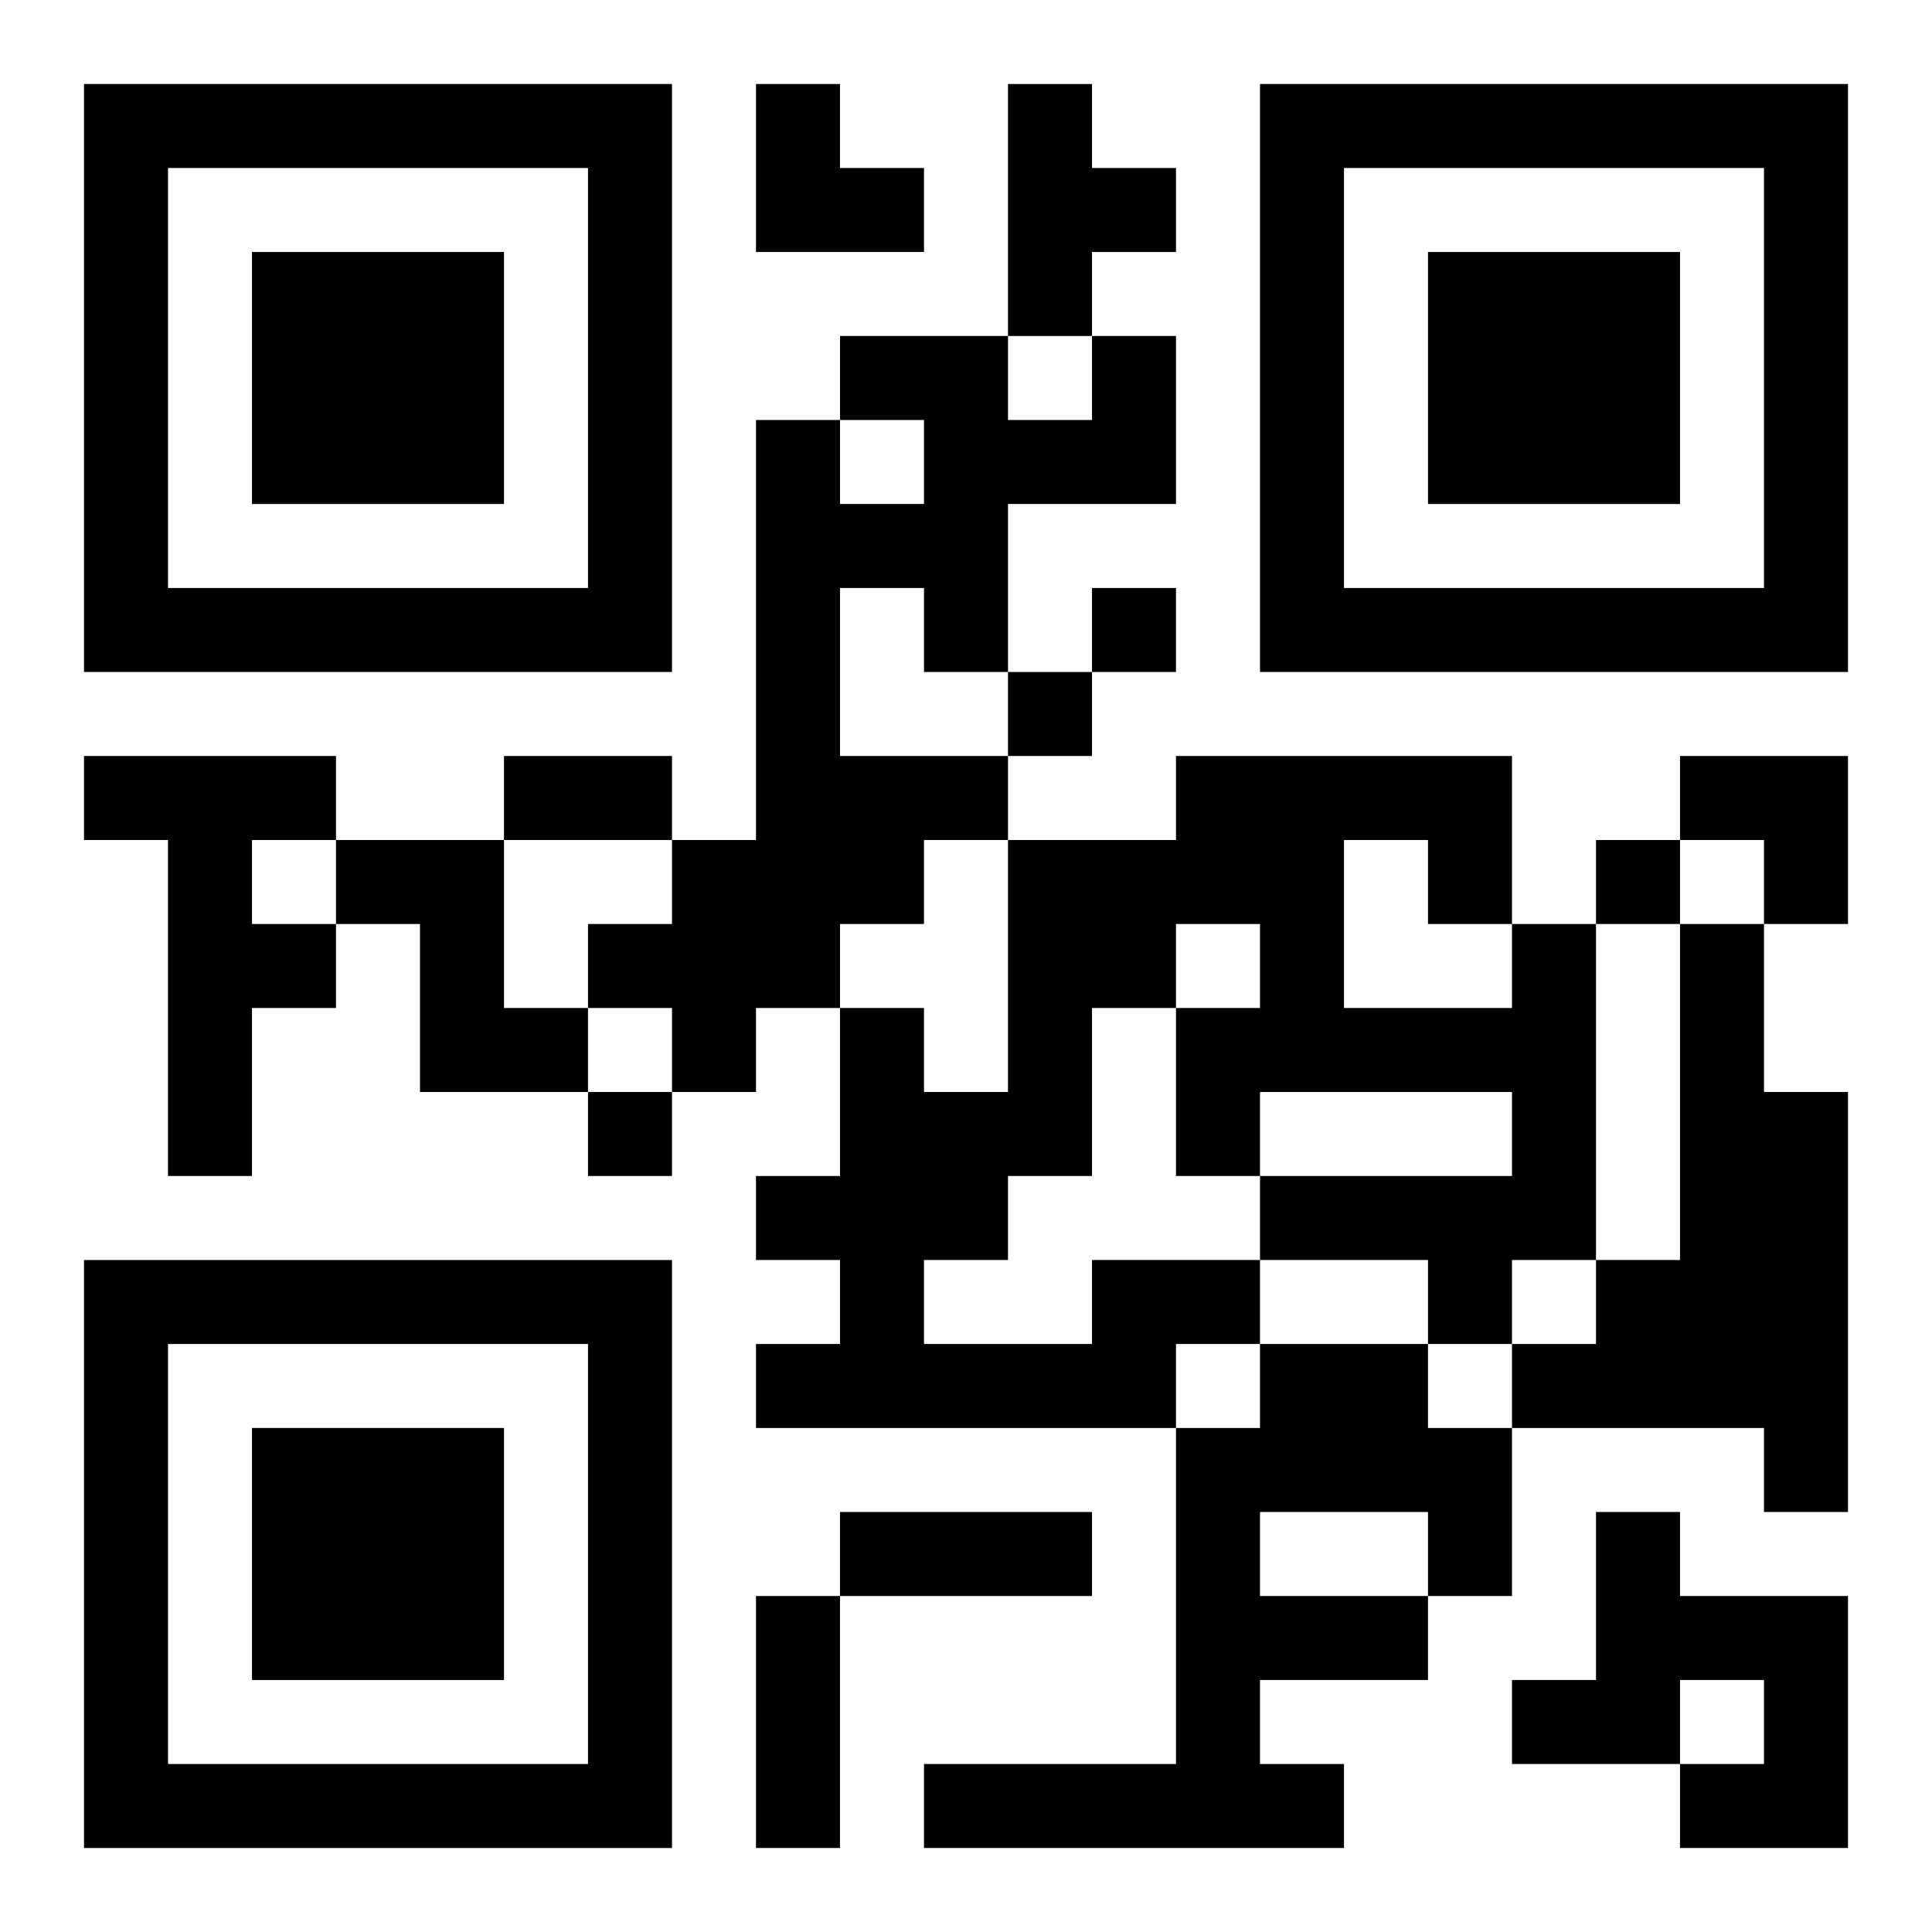 <?xml version="1.0" encoding="UTF-8"?>
<svg width="250" height="250" baseProfile="full" version="1.1" viewBox="-1 -1 23 23" xmlns="http://www.w3.org/2000/svg" xmlns:xlink="http://www.w3.org/1999/xlink"><symbol id="a"><path d="m0 7v7h7v-7h-7zm1 1h5v5h-5v-5zm1 1v3h3v-3h-3z"/></symbol><use y="-7" xlink:href="#a"/><use y="7" xlink:href="#a"/><use x="14" y="-7" xlink:href="#a"/><path d="m11 0h1v1h1v1h-1v1h-1v-3m1 3h1v2h-2v2h-1v-1h-1v2h2v1h-1v1h-1v1h-1v1h-1v-1h-1v-1h1v-1h1v-5h1v1h1v-1h-1v-1h2v1h1v-1m-12 5h3v1h-1v1h1v1h-1v2h-1v-4h-1v-1m3 1h2v2h1v1h-2v-2h-1v-1m16 1h1v2h1v5h-1v-1h-3v-1h1v-1h1v-4m-7 4h2v1h-1v1h-5v-1h1v-1h-1v-1h1v-2h1v1h1v-3h2v-1h4v2h1v4h-1v1h-1v-1h-2v-1h3v-1h-3v1h-1v-2h1v-1h-1v1h-1v2h-1v1h-1v1h2v-1m3-5v2h2v-1h-1v-1h-1m-1 6h2v1h1v2h-1v1h-2v1h1v1h-5v-1h3v-4h1v-1m0 2v1h2v-1h-2m4 0h1v1h2v3h-2v-1h1v-1h-1v1h-2v-1h1v-2m-6-11v1h1v-1h-1m-1 1v1h1v-1h-1m7 2v1h1v-1h-1m-12 3v1h1v-1h-1m-1-4h2v1h-2v-1m4 9h3v1h-3v-1m-1 1h1v3h-1v-3m0-18h1v1h1v1h-2zm11 8h2v2h-1v-1h-1z"/></svg>
